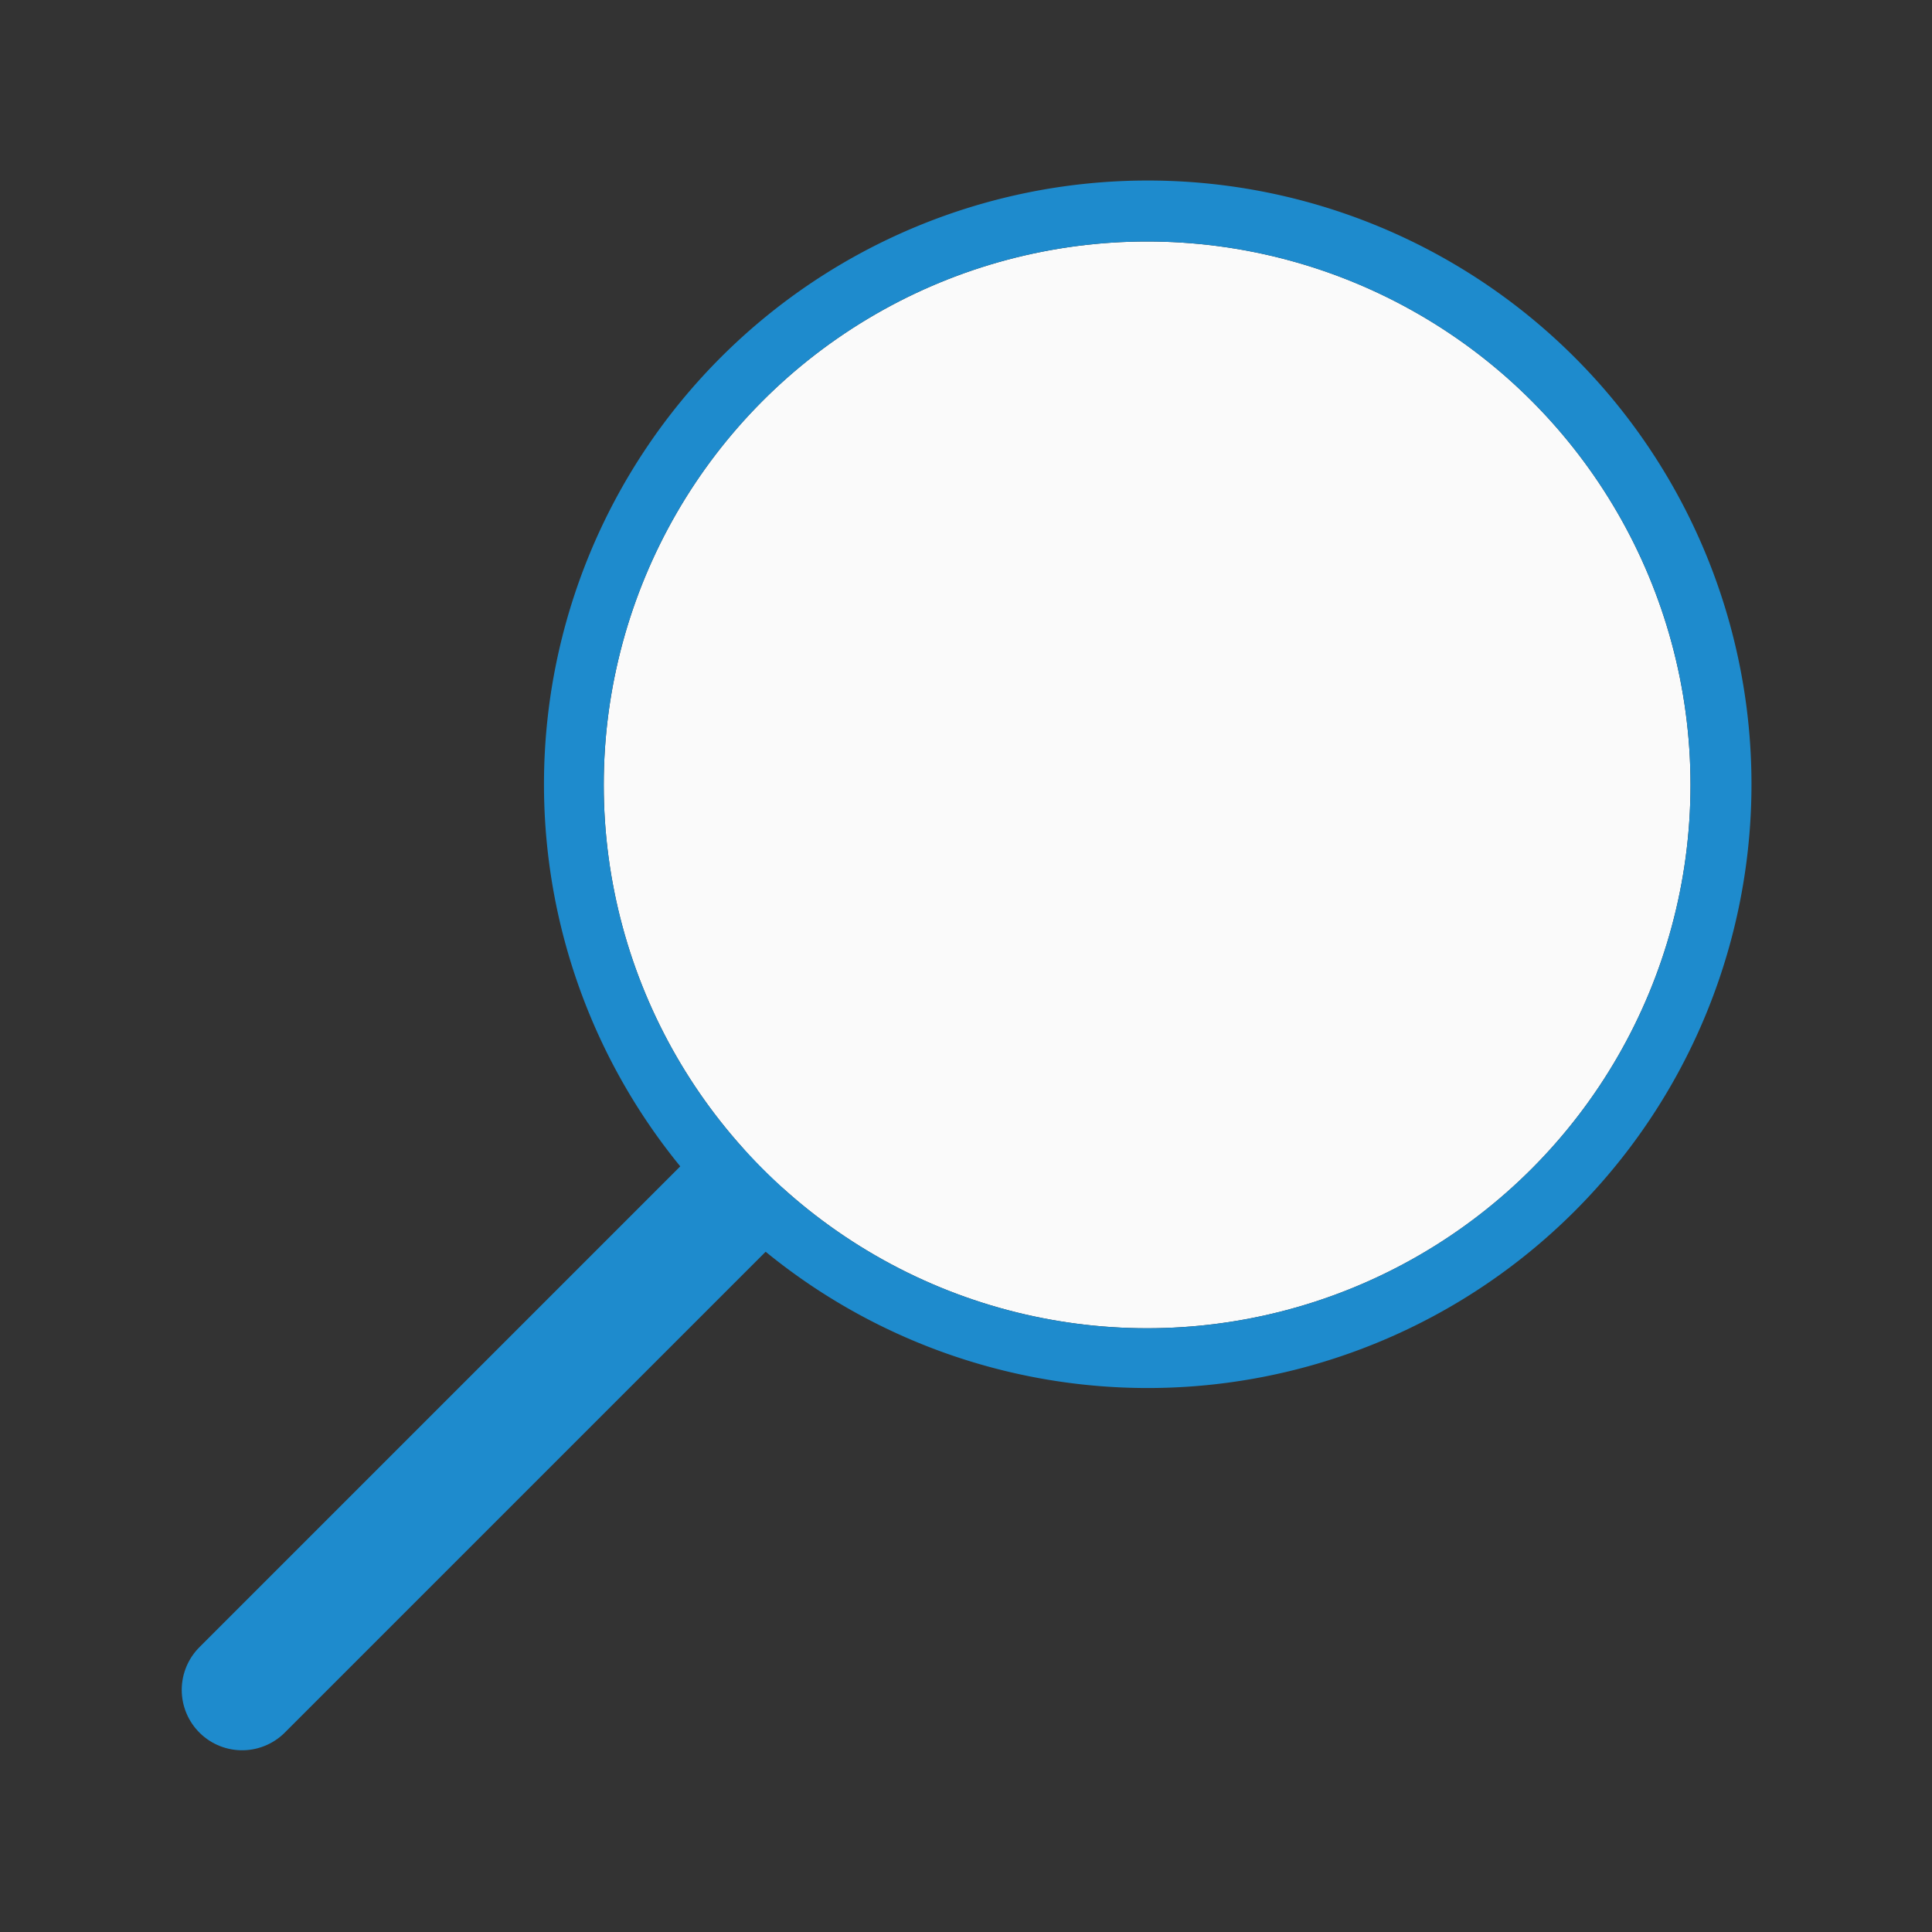 <svg viewBox="0 0 32 32" xmlns="http://www.w3.org/2000/svg"><rect x="0" y="0" width="32" height="32" fill="#333333" stroke="none"/><path d="m4.01 27.99 8-8" fill="none" stroke="#1e8bcd" stroke-linecap="round" stroke-width="2"/><circle cx="19" cy="13" fill="#fafafa" r="9"/><path d="m19.01 2.99a10 10 0 0 0 -10 10 10 10 0 0 0 10 10 10 10 0 0 0 10-10 10 10 0 0 0 -10-10zm-.01 1.01a9 9 0 0 1 9 9 9 9 0 0 1 -9 9 9 9 0 0 1 -9-9 9 9 0 0 1 9-9z" fill="#1e8bcd"/></svg>